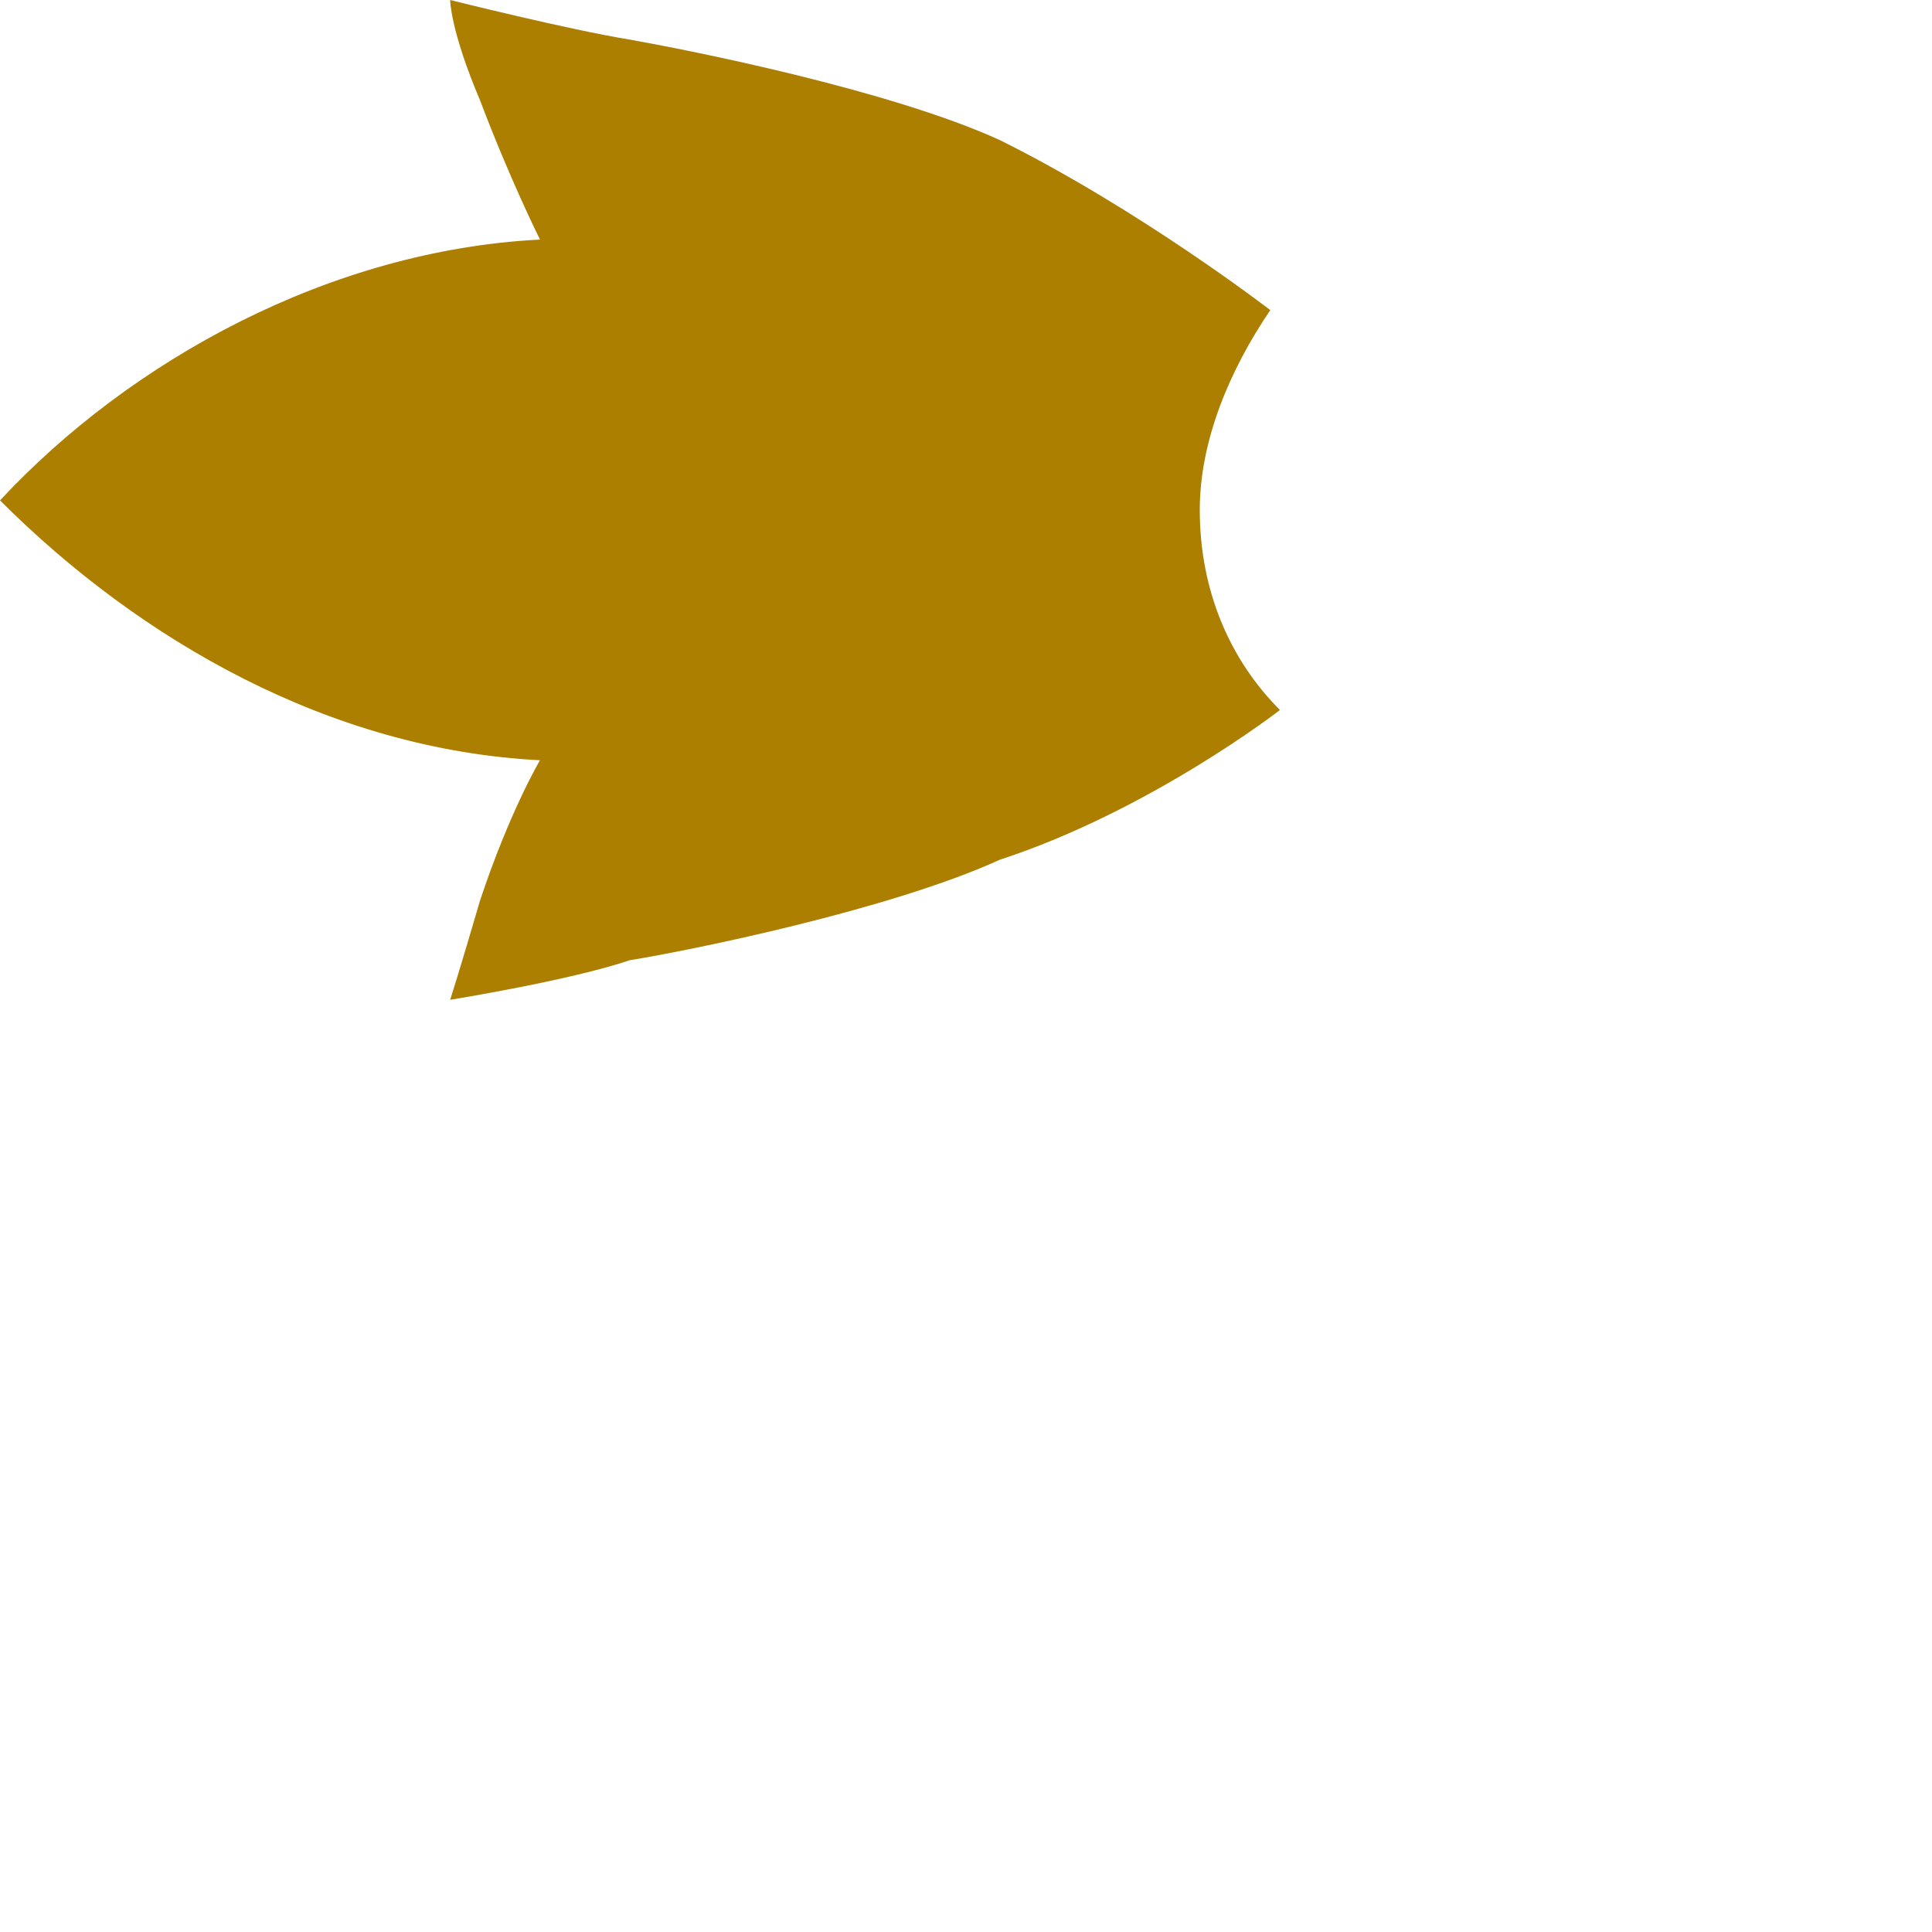 <?xml version="1.0" encoding="utf-8"?>
<svg xmlns="http://www.w3.org/2000/svg" fill="none" height="100%" overflow="visible" preserveAspectRatio="none" style="display: block;" viewBox="0 0 2 2" width="100%">
<path d="M1.325 0.735C1.273 0.683 1.242 0.611 1.242 0.528C1.242 0.456 1.273 0.383 1.315 0.321C1.315 0.321 1.18 0.217 1.035 0.145C0.921 0.093 0.714 0.052 0.652 0.041C0.59 0.031 0.466 0 0.466 0C0.466 0 0.466 0.031 0.497 0.104C0.528 0.186 0.559 0.248 0.559 0.248C0.342 0.259 0.135 0.373 0 0.518C0.145 0.663 0.342 0.776 0.559 0.787C0.559 0.787 0.528 0.839 0.497 0.932C0.476 1.004 0.466 1.035 0.466 1.035C0.466 1.035 0.59 1.015 0.652 0.994C0.714 0.984 0.921 0.942 1.035 0.89C1.191 0.839 1.325 0.735 1.325 0.735Z" fill="#AC7F00" id="Vector"/>
</svg>